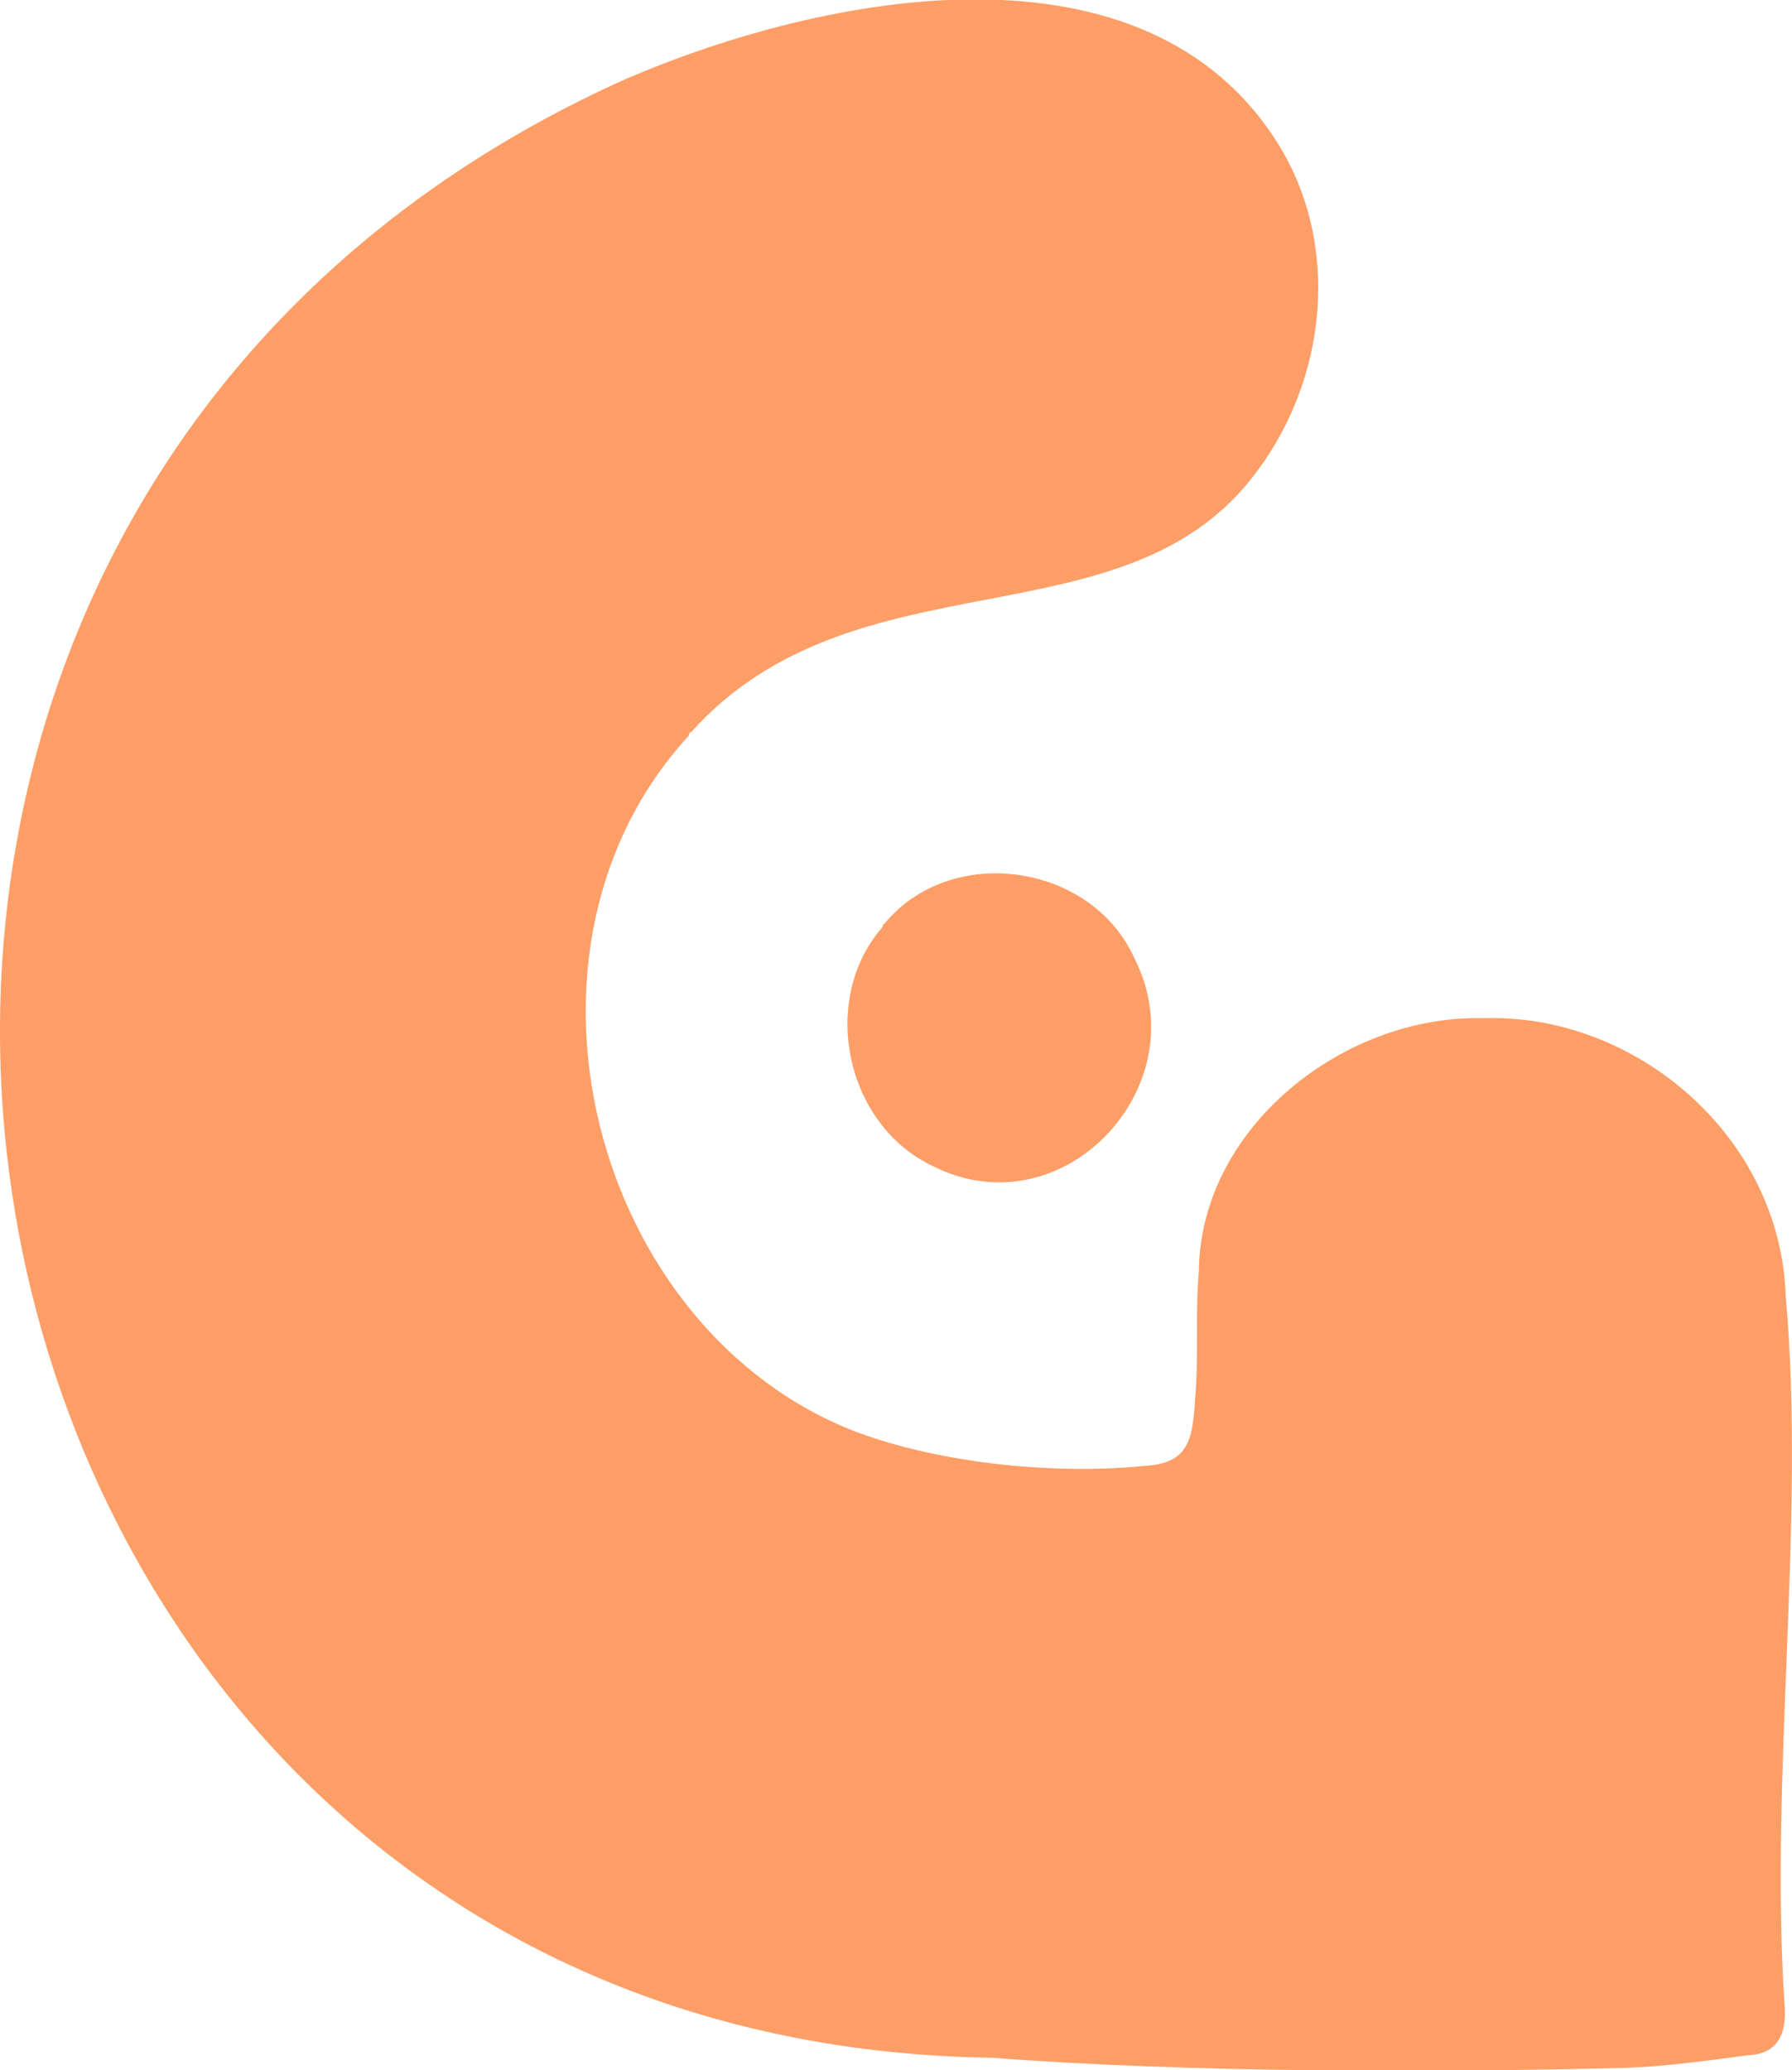 <?xml version="1.0" encoding="UTF-8"?>
<svg xmlns="http://www.w3.org/2000/svg" id="Layer_2" data-name="Layer 2" viewBox="0 0 142.9 165.1">
  <defs>
    <style>
      .cls-1 {
        fill: #fd9e67;
      }
    </style>
  </defs>
  <g id="Laag_1" data-name="Laag 1">
    <g>
      <path class="cls-1" d="M54.9,58.7c-15.6,17-7.7,47.4,13.4,55.5,7,2.6,16.1,3.4,23,2.7,3.5-.2,3.8-2.1,4-5.3.3-3.4,0-6.8.3-10.2.1-11.5,11.6-20.5,22.7-20.2,12.1-.4,23.7,9.4,24.1,22.2,1.6,17.9-1.3,38.2-.1,56.4.2,2.2-.4,4-2.9,4.1-3,.4-6.6.9-9.6,1-15,.4-35.1.4-50.7-.8C-8,162.9-31,42.6,49.9,6.3c15.8-6.8,41.5-11.9,52.1,5.3,4.9,8,3.8,18.5-1.7,25.9-10.4,14.3-32,6.2-45.2,20.9h-.1Z"></path>
      <path class="cls-1" d="M70.5,73.7c5.3-6.5,16.6-4.9,20,2.8,5.1,10.2-5.8,21.7-16.1,16.5-7-3.3-9.1-13.3-4-19.1v-.2Z"></path>
    </g>
  </g>
</svg>
